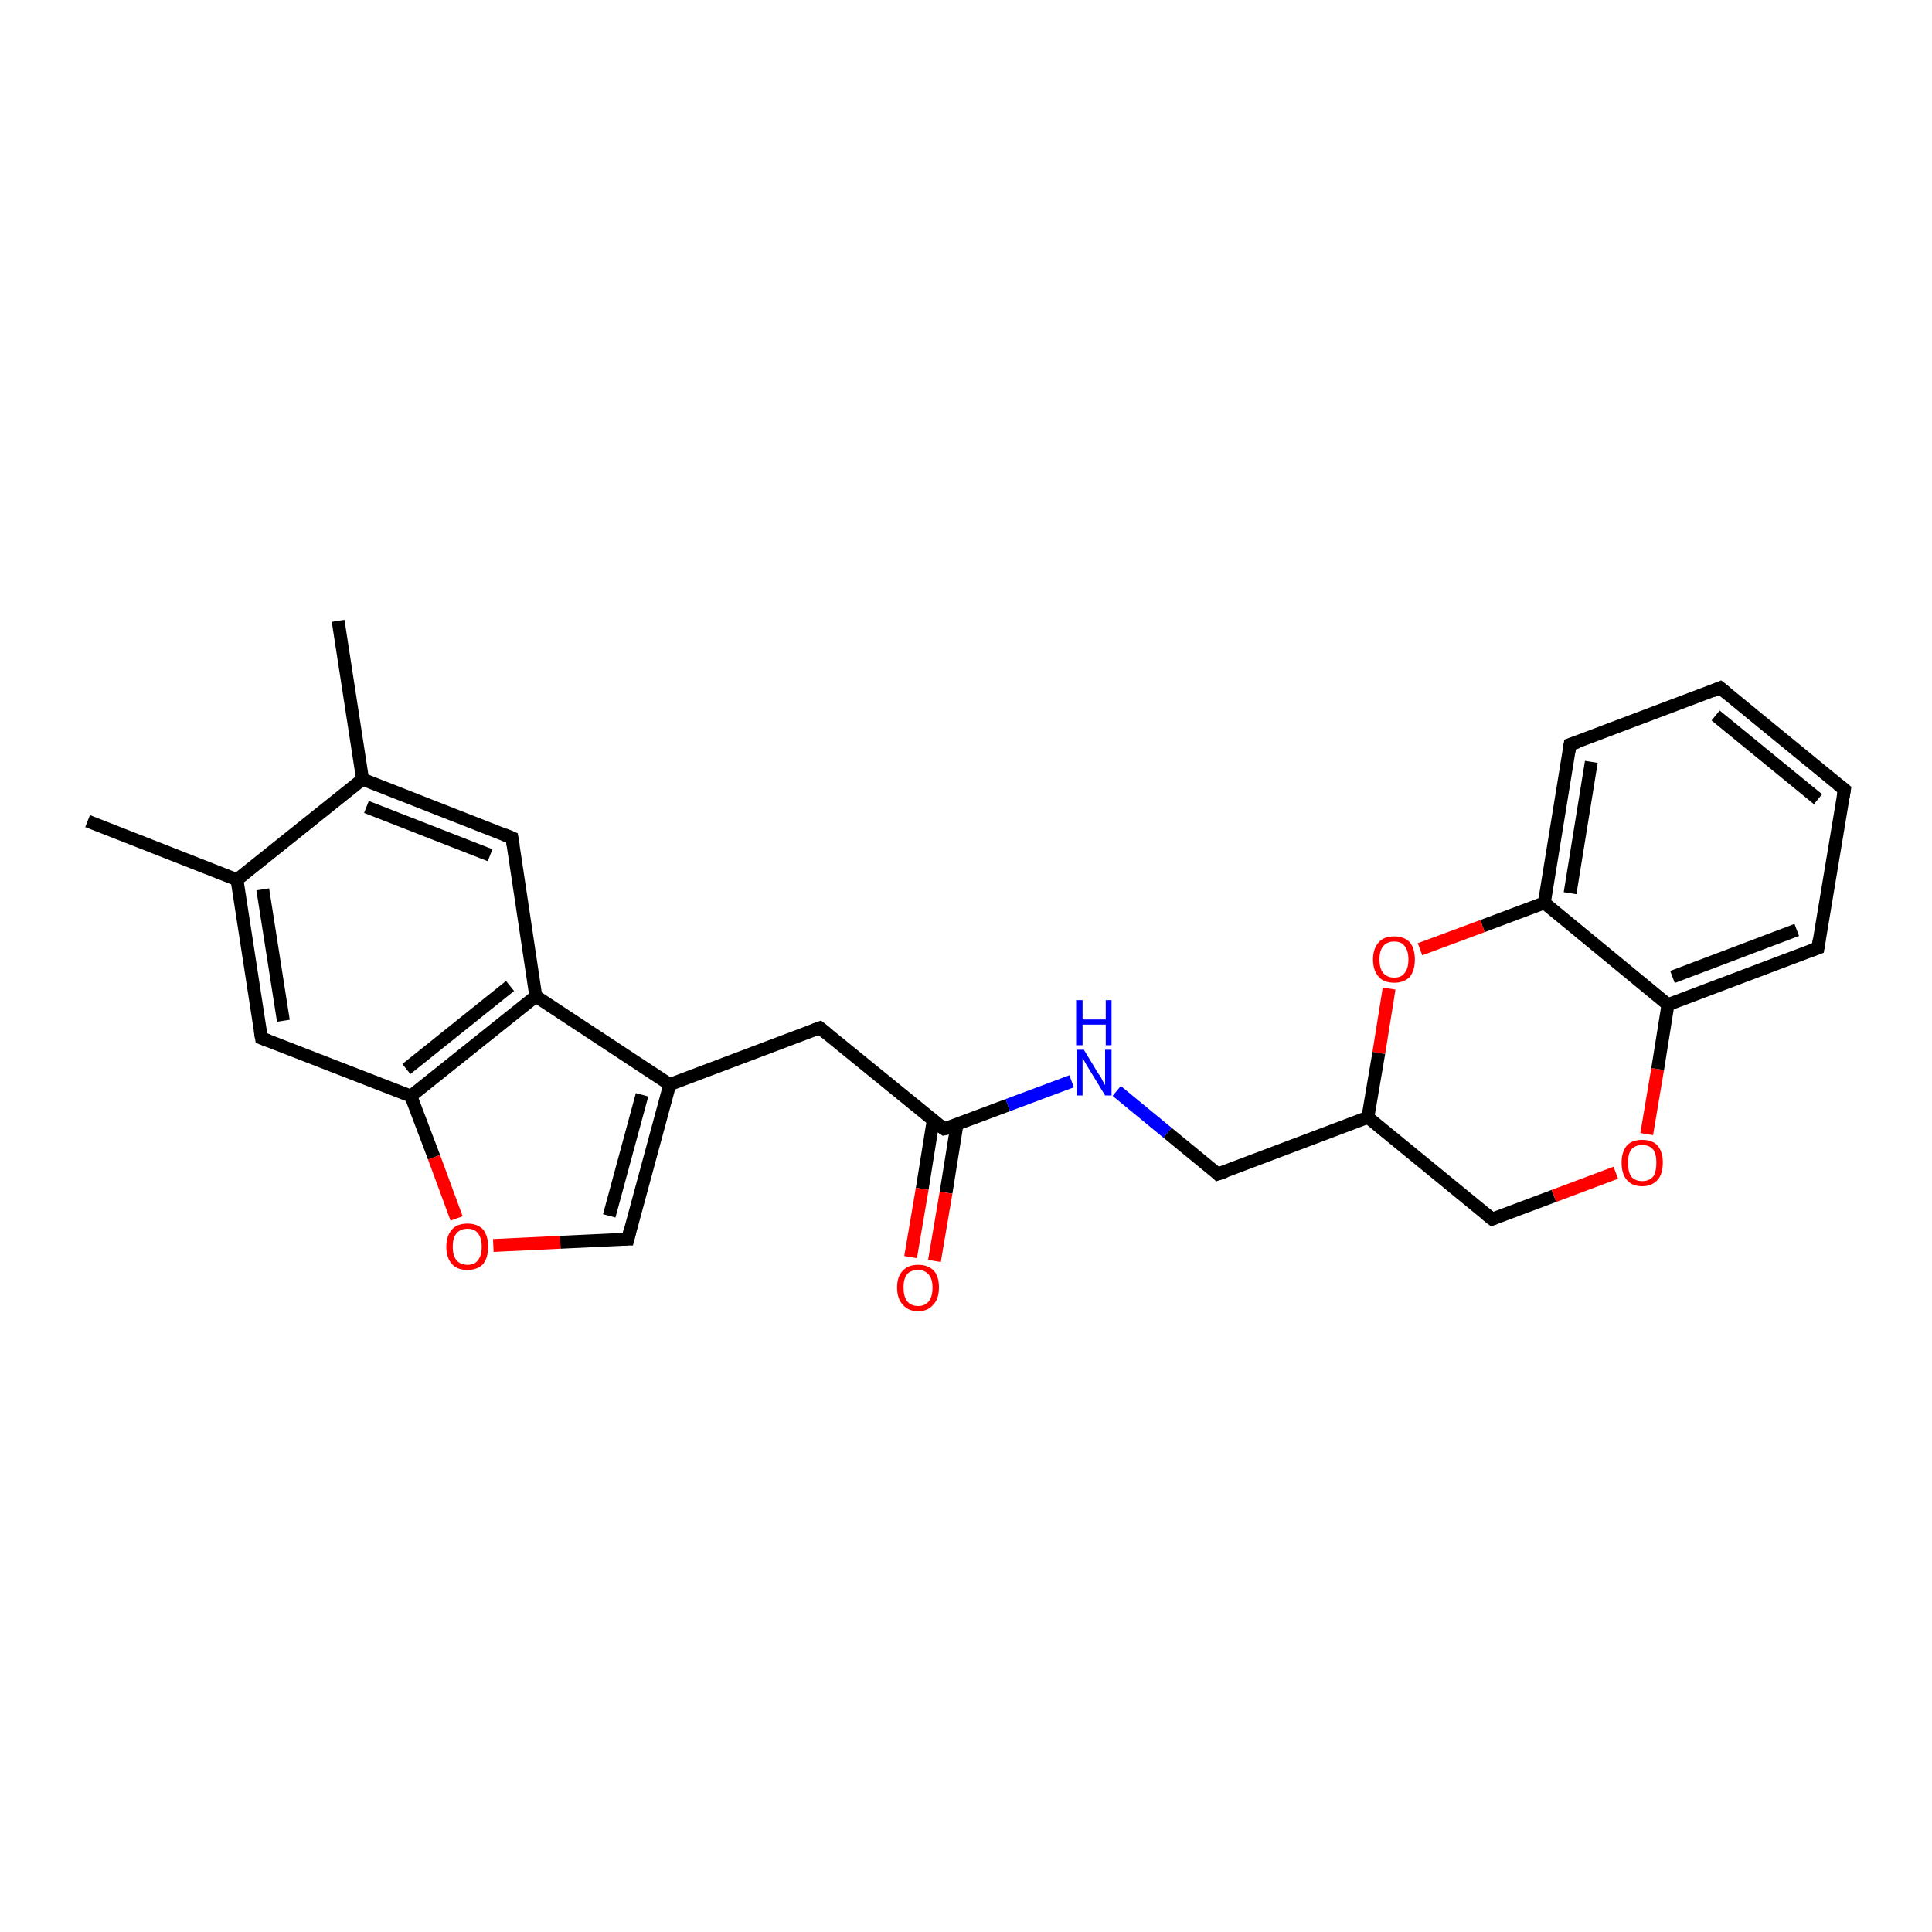 <?xml version='1.0' encoding='iso-8859-1'?>
<svg version='1.1' baseProfile='full'
              xmlns='http://www.w3.org/2000/svg'
                      xmlns:rdkit='http://www.rdkit.org/xml'
                      xmlns:xlink='http://www.w3.org/1999/xlink'
                  xml:space='preserve'
width='300px' height='300px' viewBox='0 0 300 300'>
<!-- END OF HEADER -->
<rect style='opacity:1.0;fill:#FFFFFF;stroke:none' width='300.0' height='300.0' x='0.0' y='0.0'> </rect>
<path class='bond-0 atom-0 atom-1' d='M 13.6,127.5 L 36.8,136.6' style='fill:none;fill-rule:evenodd;stroke:#000000;stroke-width:2.0px;stroke-linecap:butt;stroke-linejoin:miter;stroke-opacity:1' />
<path class='bond-1 atom-1 atom-2' d='M 36.8,136.6 L 40.6,161.2' style='fill:none;fill-rule:evenodd;stroke:#000000;stroke-width:2.0px;stroke-linecap:butt;stroke-linejoin:miter;stroke-opacity:1' />
<path class='bond-1 atom-1 atom-2' d='M 40.8,138.1 L 44.0,158.5' style='fill:none;fill-rule:evenodd;stroke:#000000;stroke-width:2.0px;stroke-linecap:butt;stroke-linejoin:miter;stroke-opacity:1' />
<path class='bond-2 atom-2 atom-3' d='M 40.6,161.2 L 63.8,170.2' style='fill:none;fill-rule:evenodd;stroke:#000000;stroke-width:2.0px;stroke-linecap:butt;stroke-linejoin:miter;stroke-opacity:1' />
<path class='bond-3 atom-3 atom-4' d='M 63.8,170.2 L 67.4,179.7' style='fill:none;fill-rule:evenodd;stroke:#000000;stroke-width:2.0px;stroke-linecap:butt;stroke-linejoin:miter;stroke-opacity:1' />
<path class='bond-3 atom-3 atom-4' d='M 67.4,179.7 L 70.9,189.2' style='fill:none;fill-rule:evenodd;stroke:#FF0000;stroke-width:2.0px;stroke-linecap:butt;stroke-linejoin:miter;stroke-opacity:1' />
<path class='bond-4 atom-4 atom-5' d='M 76.6,193.4 L 87.0,192.9' style='fill:none;fill-rule:evenodd;stroke:#FF0000;stroke-width:2.0px;stroke-linecap:butt;stroke-linejoin:miter;stroke-opacity:1' />
<path class='bond-4 atom-4 atom-5' d='M 87.0,192.9 L 97.5,192.4' style='fill:none;fill-rule:evenodd;stroke:#000000;stroke-width:2.0px;stroke-linecap:butt;stroke-linejoin:miter;stroke-opacity:1' />
<path class='bond-5 atom-5 atom-6' d='M 97.5,192.4 L 104.0,168.4' style='fill:none;fill-rule:evenodd;stroke:#000000;stroke-width:2.0px;stroke-linecap:butt;stroke-linejoin:miter;stroke-opacity:1' />
<path class='bond-5 atom-5 atom-6' d='M 94.6,188.8 L 99.7,170.0' style='fill:none;fill-rule:evenodd;stroke:#000000;stroke-width:2.0px;stroke-linecap:butt;stroke-linejoin:miter;stroke-opacity:1' />
<path class='bond-6 atom-6 atom-7' d='M 104.0,168.4 L 127.3,159.6' style='fill:none;fill-rule:evenodd;stroke:#000000;stroke-width:2.0px;stroke-linecap:butt;stroke-linejoin:miter;stroke-opacity:1' />
<path class='bond-7 atom-7 atom-8' d='M 127.3,159.6 L 146.6,175.3' style='fill:none;fill-rule:evenodd;stroke:#000000;stroke-width:2.0px;stroke-linecap:butt;stroke-linejoin:miter;stroke-opacity:1' />
<path class='bond-8 atom-8 atom-9' d='M 144.9,174.0 L 143.2,184.6' style='fill:none;fill-rule:evenodd;stroke:#000000;stroke-width:2.0px;stroke-linecap:butt;stroke-linejoin:miter;stroke-opacity:1' />
<path class='bond-8 atom-8 atom-9' d='M 143.2,184.6 L 141.4,195.2' style='fill:none;fill-rule:evenodd;stroke:#FF0000;stroke-width:2.0px;stroke-linecap:butt;stroke-linejoin:miter;stroke-opacity:1' />
<path class='bond-8 atom-8 atom-9' d='M 148.6,174.6 L 146.9,185.2' style='fill:none;fill-rule:evenodd;stroke:#000000;stroke-width:2.0px;stroke-linecap:butt;stroke-linejoin:miter;stroke-opacity:1' />
<path class='bond-8 atom-8 atom-9' d='M 146.9,185.2 L 145.1,195.8' style='fill:none;fill-rule:evenodd;stroke:#FF0000;stroke-width:2.0px;stroke-linecap:butt;stroke-linejoin:miter;stroke-opacity:1' />
<path class='bond-9 atom-8 atom-10' d='M 146.6,175.3 L 156.5,171.6' style='fill:none;fill-rule:evenodd;stroke:#000000;stroke-width:2.0px;stroke-linecap:butt;stroke-linejoin:miter;stroke-opacity:1' />
<path class='bond-9 atom-8 atom-10' d='M 156.5,171.6 L 166.4,167.9' style='fill:none;fill-rule:evenodd;stroke:#0000FF;stroke-width:2.0px;stroke-linecap:butt;stroke-linejoin:miter;stroke-opacity:1' />
<path class='bond-10 atom-10 atom-11' d='M 173.4,169.4 L 181.3,175.9' style='fill:none;fill-rule:evenodd;stroke:#0000FF;stroke-width:2.0px;stroke-linecap:butt;stroke-linejoin:miter;stroke-opacity:1' />
<path class='bond-10 atom-10 atom-11' d='M 181.3,175.9 L 189.1,182.3' style='fill:none;fill-rule:evenodd;stroke:#000000;stroke-width:2.0px;stroke-linecap:butt;stroke-linejoin:miter;stroke-opacity:1' />
<path class='bond-11 atom-11 atom-12' d='M 189.1,182.3 L 212.4,173.5' style='fill:none;fill-rule:evenodd;stroke:#000000;stroke-width:2.0px;stroke-linecap:butt;stroke-linejoin:miter;stroke-opacity:1' />
<path class='bond-12 atom-12 atom-13' d='M 212.4,173.5 L 231.7,189.3' style='fill:none;fill-rule:evenodd;stroke:#000000;stroke-width:2.0px;stroke-linecap:butt;stroke-linejoin:miter;stroke-opacity:1' />
<path class='bond-13 atom-13 atom-14' d='M 231.7,189.3 L 241.3,185.7' style='fill:none;fill-rule:evenodd;stroke:#000000;stroke-width:2.0px;stroke-linecap:butt;stroke-linejoin:miter;stroke-opacity:1' />
<path class='bond-13 atom-13 atom-14' d='M 241.3,185.7 L 250.9,182.1' style='fill:none;fill-rule:evenodd;stroke:#FF0000;stroke-width:2.0px;stroke-linecap:butt;stroke-linejoin:miter;stroke-opacity:1' />
<path class='bond-14 atom-14 atom-15' d='M 255.7,176.1 L 257.4,166.0' style='fill:none;fill-rule:evenodd;stroke:#FF0000;stroke-width:2.0px;stroke-linecap:butt;stroke-linejoin:miter;stroke-opacity:1' />
<path class='bond-14 atom-14 atom-15' d='M 257.4,166.0 L 259.0,156.0' style='fill:none;fill-rule:evenodd;stroke:#000000;stroke-width:2.0px;stroke-linecap:butt;stroke-linejoin:miter;stroke-opacity:1' />
<path class='bond-15 atom-15 atom-16' d='M 259.0,156.0 L 282.3,147.2' style='fill:none;fill-rule:evenodd;stroke:#000000;stroke-width:2.0px;stroke-linecap:butt;stroke-linejoin:miter;stroke-opacity:1' />
<path class='bond-15 atom-15 atom-16' d='M 259.7,151.7 L 279.0,144.4' style='fill:none;fill-rule:evenodd;stroke:#000000;stroke-width:2.0px;stroke-linecap:butt;stroke-linejoin:miter;stroke-opacity:1' />
<path class='bond-16 atom-16 atom-17' d='M 282.3,147.2 L 286.4,122.6' style='fill:none;fill-rule:evenodd;stroke:#000000;stroke-width:2.0px;stroke-linecap:butt;stroke-linejoin:miter;stroke-opacity:1' />
<path class='bond-17 atom-17 atom-18' d='M 286.4,122.6 L 267.1,106.8' style='fill:none;fill-rule:evenodd;stroke:#000000;stroke-width:2.0px;stroke-linecap:butt;stroke-linejoin:miter;stroke-opacity:1' />
<path class='bond-17 atom-17 atom-18' d='M 282.3,124.1 L 266.4,111.1' style='fill:none;fill-rule:evenodd;stroke:#000000;stroke-width:2.0px;stroke-linecap:butt;stroke-linejoin:miter;stroke-opacity:1' />
<path class='bond-18 atom-18 atom-19' d='M 267.1,106.8 L 243.8,115.6' style='fill:none;fill-rule:evenodd;stroke:#000000;stroke-width:2.0px;stroke-linecap:butt;stroke-linejoin:miter;stroke-opacity:1' />
<path class='bond-19 atom-19 atom-20' d='M 243.8,115.6 L 239.8,140.2' style='fill:none;fill-rule:evenodd;stroke:#000000;stroke-width:2.0px;stroke-linecap:butt;stroke-linejoin:miter;stroke-opacity:1' />
<path class='bond-19 atom-19 atom-20' d='M 247.1,118.3 L 243.8,138.7' style='fill:none;fill-rule:evenodd;stroke:#000000;stroke-width:2.0px;stroke-linecap:butt;stroke-linejoin:miter;stroke-opacity:1' />
<path class='bond-20 atom-20 atom-21' d='M 239.8,140.2 L 230.2,143.8' style='fill:none;fill-rule:evenodd;stroke:#000000;stroke-width:2.0px;stroke-linecap:butt;stroke-linejoin:miter;stroke-opacity:1' />
<path class='bond-20 atom-20 atom-21' d='M 230.2,143.8 L 220.5,147.4' style='fill:none;fill-rule:evenodd;stroke:#FF0000;stroke-width:2.0px;stroke-linecap:butt;stroke-linejoin:miter;stroke-opacity:1' />
<path class='bond-21 atom-6 atom-22' d='M 104.0,168.4 L 83.2,154.7' style='fill:none;fill-rule:evenodd;stroke:#000000;stroke-width:2.0px;stroke-linecap:butt;stroke-linejoin:miter;stroke-opacity:1' />
<path class='bond-22 atom-22 atom-23' d='M 83.2,154.7 L 79.5,130.1' style='fill:none;fill-rule:evenodd;stroke:#000000;stroke-width:2.0px;stroke-linecap:butt;stroke-linejoin:miter;stroke-opacity:1' />
<path class='bond-23 atom-23 atom-24' d='M 79.5,130.1 L 56.3,121.0' style='fill:none;fill-rule:evenodd;stroke:#000000;stroke-width:2.0px;stroke-linecap:butt;stroke-linejoin:miter;stroke-opacity:1' />
<path class='bond-23 atom-23 atom-24' d='M 76.1,132.8 L 56.9,125.3' style='fill:none;fill-rule:evenodd;stroke:#000000;stroke-width:2.0px;stroke-linecap:butt;stroke-linejoin:miter;stroke-opacity:1' />
<path class='bond-24 atom-24 atom-25' d='M 56.3,121.0 L 52.5,96.4' style='fill:none;fill-rule:evenodd;stroke:#000000;stroke-width:2.0px;stroke-linecap:butt;stroke-linejoin:miter;stroke-opacity:1' />
<path class='bond-25 atom-24 atom-1' d='M 56.3,121.0 L 36.8,136.6' style='fill:none;fill-rule:evenodd;stroke:#000000;stroke-width:2.0px;stroke-linecap:butt;stroke-linejoin:miter;stroke-opacity:1' />
<path class='bond-26 atom-22 atom-3' d='M 83.2,154.7 L 63.8,170.2' style='fill:none;fill-rule:evenodd;stroke:#000000;stroke-width:2.0px;stroke-linecap:butt;stroke-linejoin:miter;stroke-opacity:1' />
<path class='bond-26 atom-22 atom-3' d='M 79.2,153.1 L 63.1,166.0' style='fill:none;fill-rule:evenodd;stroke:#000000;stroke-width:2.0px;stroke-linecap:butt;stroke-linejoin:miter;stroke-opacity:1' />
<path class='bond-27 atom-21 atom-12' d='M 215.7,153.5 L 214.1,163.5' style='fill:none;fill-rule:evenodd;stroke:#FF0000;stroke-width:2.0px;stroke-linecap:butt;stroke-linejoin:miter;stroke-opacity:1' />
<path class='bond-27 atom-21 atom-12' d='M 214.1,163.5 L 212.4,173.5' style='fill:none;fill-rule:evenodd;stroke:#000000;stroke-width:2.0px;stroke-linecap:butt;stroke-linejoin:miter;stroke-opacity:1' />
<path class='bond-28 atom-20 atom-15' d='M 239.8,140.2 L 259.0,156.0' style='fill:none;fill-rule:evenodd;stroke:#000000;stroke-width:2.0px;stroke-linecap:butt;stroke-linejoin:miter;stroke-opacity:1' />
<path d='M 40.4,160.0 L 40.6,161.2 L 41.7,161.6' style='fill:none;stroke:#000000;stroke-width:2.0px;stroke-linecap:butt;stroke-linejoin:miter;stroke-opacity:1;' />
<path d='M 96.9,192.4 L 97.5,192.4 L 97.8,191.2' style='fill:none;stroke:#000000;stroke-width:2.0px;stroke-linecap:butt;stroke-linejoin:miter;stroke-opacity:1;' />
<path d='M 126.2,160.0 L 127.3,159.6 L 128.3,160.4' style='fill:none;stroke:#000000;stroke-width:2.0px;stroke-linecap:butt;stroke-linejoin:miter;stroke-opacity:1;' />
<path d='M 145.6,174.6 L 146.6,175.3 L 147.1,175.2' style='fill:none;stroke:#000000;stroke-width:2.0px;stroke-linecap:butt;stroke-linejoin:miter;stroke-opacity:1;' />
<path d='M 188.8,182.0 L 189.1,182.3 L 190.3,181.9' style='fill:none;stroke:#000000;stroke-width:2.0px;stroke-linecap:butt;stroke-linejoin:miter;stroke-opacity:1;' />
<path d='M 230.7,188.5 L 231.7,189.3 L 232.2,189.1' style='fill:none;stroke:#000000;stroke-width:2.0px;stroke-linecap:butt;stroke-linejoin:miter;stroke-opacity:1;' />
<path d='M 281.2,147.6 L 282.3,147.2 L 282.5,145.9' style='fill:none;stroke:#000000;stroke-width:2.0px;stroke-linecap:butt;stroke-linejoin:miter;stroke-opacity:1;' />
<path d='M 286.2,123.8 L 286.4,122.6 L 285.4,121.8' style='fill:none;stroke:#000000;stroke-width:2.0px;stroke-linecap:butt;stroke-linejoin:miter;stroke-opacity:1;' />
<path d='M 268.1,107.6 L 267.1,106.8 L 265.9,107.3' style='fill:none;stroke:#000000;stroke-width:2.0px;stroke-linecap:butt;stroke-linejoin:miter;stroke-opacity:1;' />
<path d='M 245.0,115.2 L 243.8,115.6 L 243.6,116.8' style='fill:none;stroke:#000000;stroke-width:2.0px;stroke-linecap:butt;stroke-linejoin:miter;stroke-opacity:1;' />
<path d='M 79.7,131.3 L 79.5,130.1 L 78.3,129.6' style='fill:none;stroke:#000000;stroke-width:2.0px;stroke-linecap:butt;stroke-linejoin:miter;stroke-opacity:1;' />
<path class='atom-4' d='M 69.3 193.6
Q 69.3 191.9, 70.2 190.9
Q 71.0 190.0, 72.6 190.0
Q 74.1 190.0, 75.0 190.9
Q 75.8 191.9, 75.8 193.6
Q 75.8 195.3, 75.0 196.3
Q 74.1 197.2, 72.6 197.2
Q 71.0 197.2, 70.2 196.3
Q 69.3 195.3, 69.3 193.6
M 72.6 196.4
Q 73.7 196.4, 74.2 195.7
Q 74.8 195.0, 74.8 193.6
Q 74.8 192.2, 74.2 191.5
Q 73.7 190.8, 72.6 190.8
Q 71.5 190.8, 70.9 191.5
Q 70.3 192.2, 70.3 193.6
Q 70.3 195.0, 70.9 195.7
Q 71.5 196.4, 72.6 196.4
' fill='#FF0000'/>
<path class='atom-9' d='M 139.3 199.9
Q 139.3 198.2, 140.2 197.3
Q 141.0 196.4, 142.6 196.4
Q 144.1 196.4, 145.0 197.3
Q 145.8 198.2, 145.8 199.9
Q 145.8 201.7, 144.9 202.6
Q 144.1 203.6, 142.6 203.6
Q 141.0 203.6, 140.2 202.6
Q 139.3 201.7, 139.3 199.9
M 142.6 202.8
Q 143.6 202.8, 144.2 202.1
Q 144.8 201.4, 144.8 199.9
Q 144.8 198.6, 144.2 197.9
Q 143.6 197.2, 142.6 197.2
Q 141.5 197.2, 140.9 197.8
Q 140.3 198.5, 140.3 199.9
Q 140.3 201.4, 140.9 202.1
Q 141.5 202.8, 142.6 202.8
' fill='#FF0000'/>
<path class='atom-10' d='M 168.3 163.0
L 170.6 166.8
Q 170.9 167.1, 171.2 167.8
Q 171.6 168.5, 171.6 168.5
L 171.6 163.0
L 172.6 163.0
L 172.6 170.1
L 171.6 170.1
L 169.1 166.0
Q 168.8 165.5, 168.5 165.0
Q 168.2 164.4, 168.1 164.3
L 168.1 170.1
L 167.2 170.1
L 167.2 163.0
L 168.3 163.0
' fill='#0000FF'/>
<path class='atom-10' d='M 167.1 155.3
L 168.1 155.3
L 168.1 158.3
L 171.7 158.3
L 171.7 155.3
L 172.6 155.3
L 172.6 162.3
L 171.7 162.3
L 171.7 159.1
L 168.1 159.1
L 168.1 162.3
L 167.1 162.3
L 167.1 155.3
' fill='#0000FF'/>
<path class='atom-14' d='M 251.8 180.5
Q 251.8 178.9, 252.6 177.9
Q 253.4 177.0, 255.0 177.0
Q 256.6 177.0, 257.4 177.9
Q 258.2 178.9, 258.2 180.5
Q 258.2 182.3, 257.4 183.2
Q 256.5 184.2, 255.0 184.2
Q 253.4 184.2, 252.6 183.2
Q 251.8 182.3, 251.8 180.5
M 255.0 183.4
Q 256.1 183.4, 256.7 182.7
Q 257.2 182.0, 257.2 180.5
Q 257.2 179.2, 256.7 178.5
Q 256.1 177.8, 255.0 177.8
Q 253.9 177.8, 253.3 178.5
Q 252.8 179.2, 252.8 180.5
Q 252.8 182.0, 253.3 182.7
Q 253.9 183.4, 255.0 183.4
' fill='#FF0000'/>
<path class='atom-21' d='M 213.2 149.0
Q 213.2 147.3, 214.1 146.3
Q 214.9 145.4, 216.5 145.4
Q 218.0 145.4, 218.9 146.3
Q 219.7 147.3, 219.7 149.0
Q 219.7 150.7, 218.9 151.7
Q 218.0 152.6, 216.5 152.6
Q 214.9 152.6, 214.1 151.7
Q 213.2 150.7, 213.2 149.0
M 216.5 151.8
Q 217.6 151.8, 218.1 151.1
Q 218.7 150.4, 218.7 149.0
Q 218.7 147.6, 218.1 146.9
Q 217.6 146.2, 216.5 146.2
Q 215.4 146.2, 214.8 146.9
Q 214.2 147.6, 214.2 149.0
Q 214.2 150.4, 214.8 151.1
Q 215.4 151.8, 216.5 151.8
' fill='#FF0000'/>
</svg>
